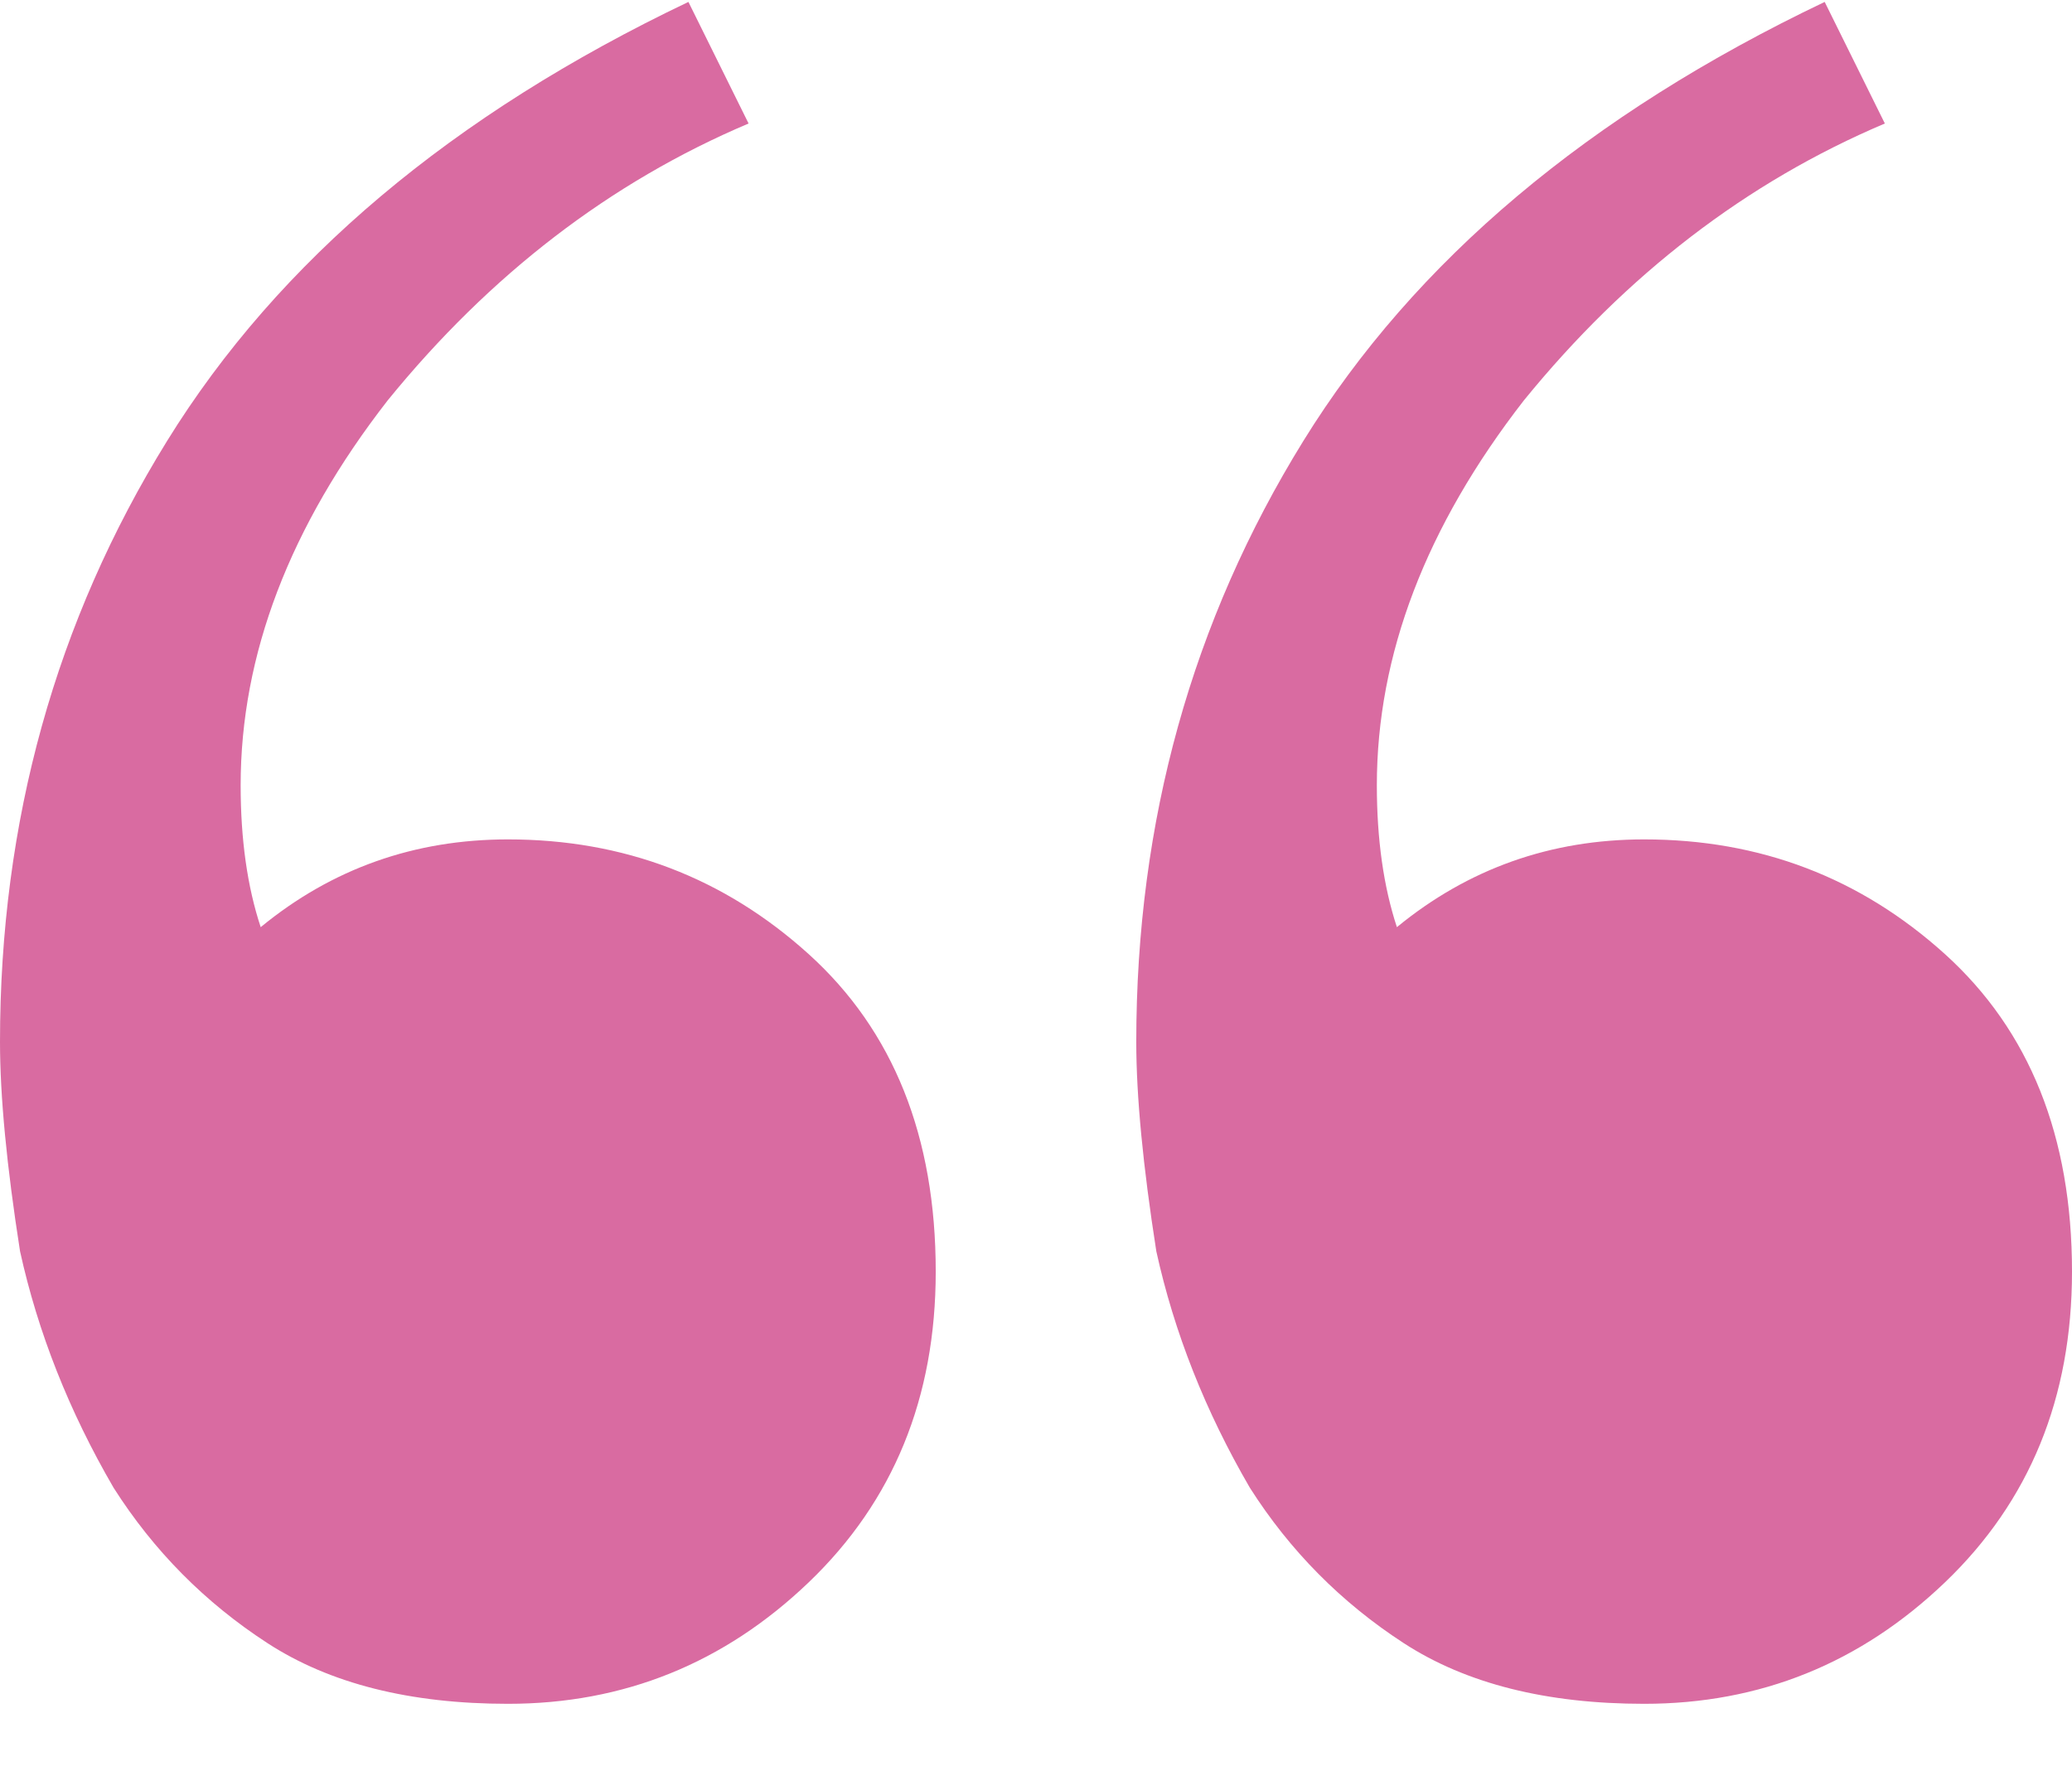 <svg width="28" height="24" viewBox="0 0 28 24" fill="none" xmlns="http://www.w3.org/2000/svg" class="quote-icon">
<path id="&#226;&#128;&#156;" d="M6.865 23.026C5.54 23.026 4.456 22.753 3.613 22.205C2.77 21.657 2.077 20.958 1.535 20.106C0.933 19.071 0.512 18.006 0.271 16.911C0.09 15.755 0 14.812 0 14.082C0 11.1 0.753 8.393 2.258 5.959C3.763 3.525 6.112 1.548 9.303 0.026L10.116 1.669C8.249 2.46 6.624 3.708 5.239 5.411C3.914 7.115 3.252 8.849 3.252 10.614C3.252 11.344 3.342 11.983 3.523 12.53C4.486 11.739 5.6 11.344 6.865 11.344C8.43 11.344 9.785 11.861 10.929 12.895C12.073 13.93 12.645 15.36 12.645 17.185C12.645 18.889 12.073 20.288 10.929 21.384C9.785 22.479 8.43 23.026 6.865 23.026ZM22.219 23.026C20.895 23.026 19.811 22.753 18.968 22.205C18.125 21.657 17.432 20.958 16.89 20.106C16.288 19.071 15.867 18.006 15.626 16.911C15.445 15.755 15.355 14.812 15.355 14.082C15.355 11.1 16.108 8.393 17.613 5.959C19.118 3.525 21.467 1.548 24.658 0.026L25.471 1.669C23.604 2.46 21.979 3.708 20.593 5.411C19.269 7.115 18.606 8.849 18.606 10.614C18.606 11.344 18.697 11.983 18.877 12.53C19.841 11.739 20.955 11.344 22.219 11.344C23.785 11.344 25.14 11.861 26.284 12.895C27.428 13.93 28 15.36 28 17.185C28 18.889 27.428 20.288 26.284 21.384C25.14 22.479 23.785 23.026 22.219 23.026Z" fill="#D96BA1"/>
</svg>
